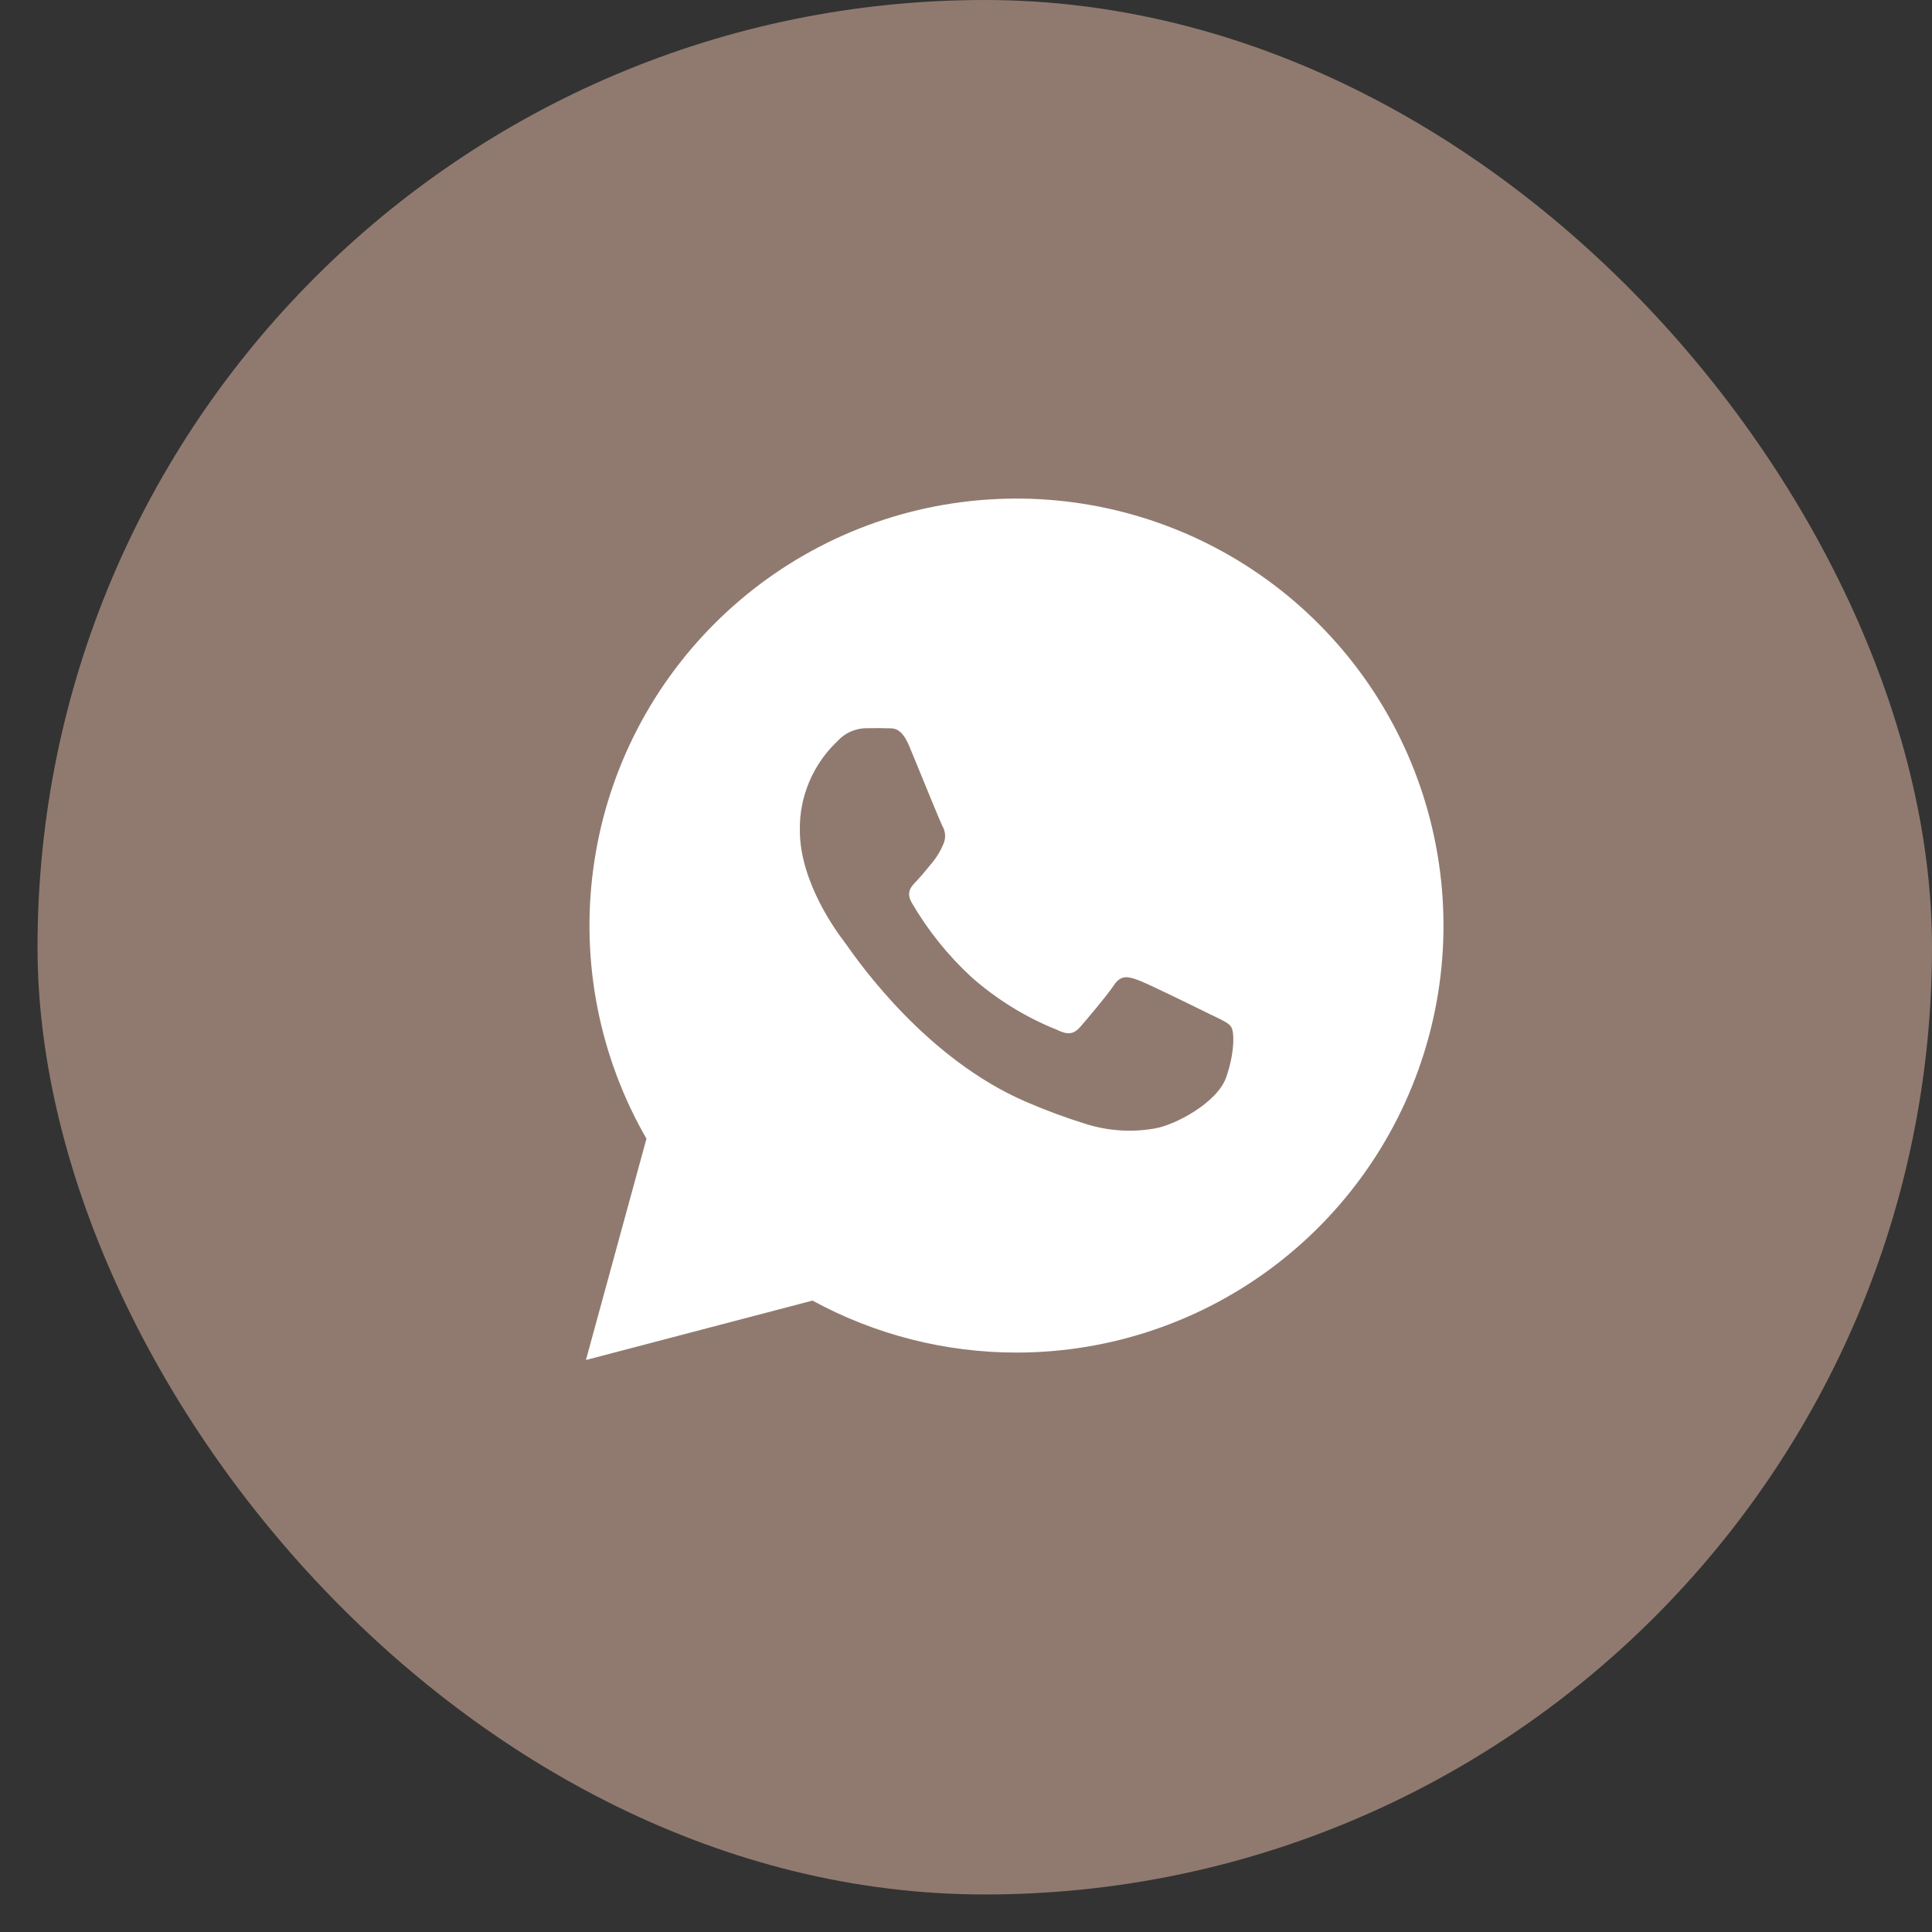 <?xml version="1.0" encoding="UTF-8"?> <svg xmlns="http://www.w3.org/2000/svg" width="33" height="33" viewBox="0 0 33 33" fill="none"><rect x="0" y="0" width="33" height="33" fill="#333333" stroke="none"/> <rect x="0.641" width="32.359" height="32.359" rx="16.18" fill="#907A6F"></rect> <path d="M12.042 18.944L14.264 21.193L11.479 22.054L12.042 18.944Z" fill="white"></path> <path d="M10.008 23.23L11.042 19.45C10.241 18.059 9.921 16.443 10.132 14.852C10.342 13.26 11.072 11.783 12.208 10.649C13.344 9.514 14.822 8.786 16.414 8.578C18.006 8.369 19.622 8.691 21.012 9.494C22.401 10.297 23.487 11.537 24.101 13.02C24.715 14.503 24.823 16.148 24.407 17.698C23.991 19.249 23.075 20.619 21.802 21.596C20.528 22.573 18.968 23.103 17.362 23.103C16.145 23.103 14.947 22.798 13.878 22.215L10.008 23.23ZM14.05 20.895L14.272 21.026C15.206 21.58 16.272 21.872 17.357 21.871C18.701 21.871 20.006 21.424 21.069 20.601C22.131 19.778 22.889 18.626 23.225 17.325C23.561 16.024 23.454 14.648 22.923 13.414C22.392 12.18 21.466 11.157 20.29 10.507C19.114 9.857 17.756 9.615 16.428 9.821C15.1 10.027 13.879 10.668 12.955 11.644C12.031 12.62 11.458 13.875 11.325 15.212C11.193 16.549 11.508 17.892 12.222 19.03L12.366 19.26L11.754 21.497L14.05 20.895Z" fill="white"></path> <path fill-rule="evenodd" clip-rule="evenodd" d="M17.416 22.062C20.858 22.062 23.649 19.271 23.649 15.829C23.649 12.387 20.858 9.596 17.416 9.596C13.974 9.596 11.184 12.387 11.184 15.829C11.184 19.271 13.974 22.062 17.416 22.062ZM20.76 17.368C20.899 17.435 20.993 17.479 21.031 17.544C21.082 17.62 21.095 17.972 20.943 18.404C20.791 18.837 20.062 19.224 19.712 19.277C19.33 19.343 18.937 19.318 18.565 19.204C18.212 19.095 17.865 18.967 17.526 18.82C15.834 18.092 14.69 16.466 14.45 16.126C14.43 16.098 14.417 16.079 14.409 16.069C14.315 15.947 13.662 15.081 13.662 14.185C13.656 13.901 13.711 13.619 13.821 13.357C13.931 13.095 14.094 12.859 14.3 12.664C14.36 12.597 14.432 12.542 14.514 12.503C14.595 12.465 14.684 12.443 14.773 12.439C14.815 12.439 14.855 12.439 14.896 12.438C14.974 12.437 15.05 12.435 15.124 12.439C15.138 12.44 15.153 12.44 15.169 12.44C15.274 12.438 15.403 12.435 15.534 12.752C15.575 12.852 15.632 12.99 15.694 13.141C15.86 13.546 16.062 14.04 16.095 14.106C16.124 14.154 16.14 14.208 16.143 14.264C16.146 14.319 16.134 14.375 16.11 14.425C16.064 14.535 16.003 14.637 15.928 14.729C15.896 14.766 15.865 14.804 15.834 14.842C15.774 14.915 15.714 14.987 15.655 15.049C15.564 15.142 15.469 15.24 15.575 15.422C15.848 15.891 16.19 16.317 16.588 16.685C17.021 17.069 17.517 17.375 18.054 17.59C18.236 17.681 18.341 17.666 18.448 17.544C18.555 17.422 18.903 17.013 19.025 16.83C19.148 16.646 19.267 16.679 19.436 16.739C19.578 16.789 20.24 17.114 20.552 17.267C20.609 17.295 20.654 17.317 20.682 17.331C20.709 17.344 20.735 17.357 20.76 17.368Z" fill="white"></path> </svg> 